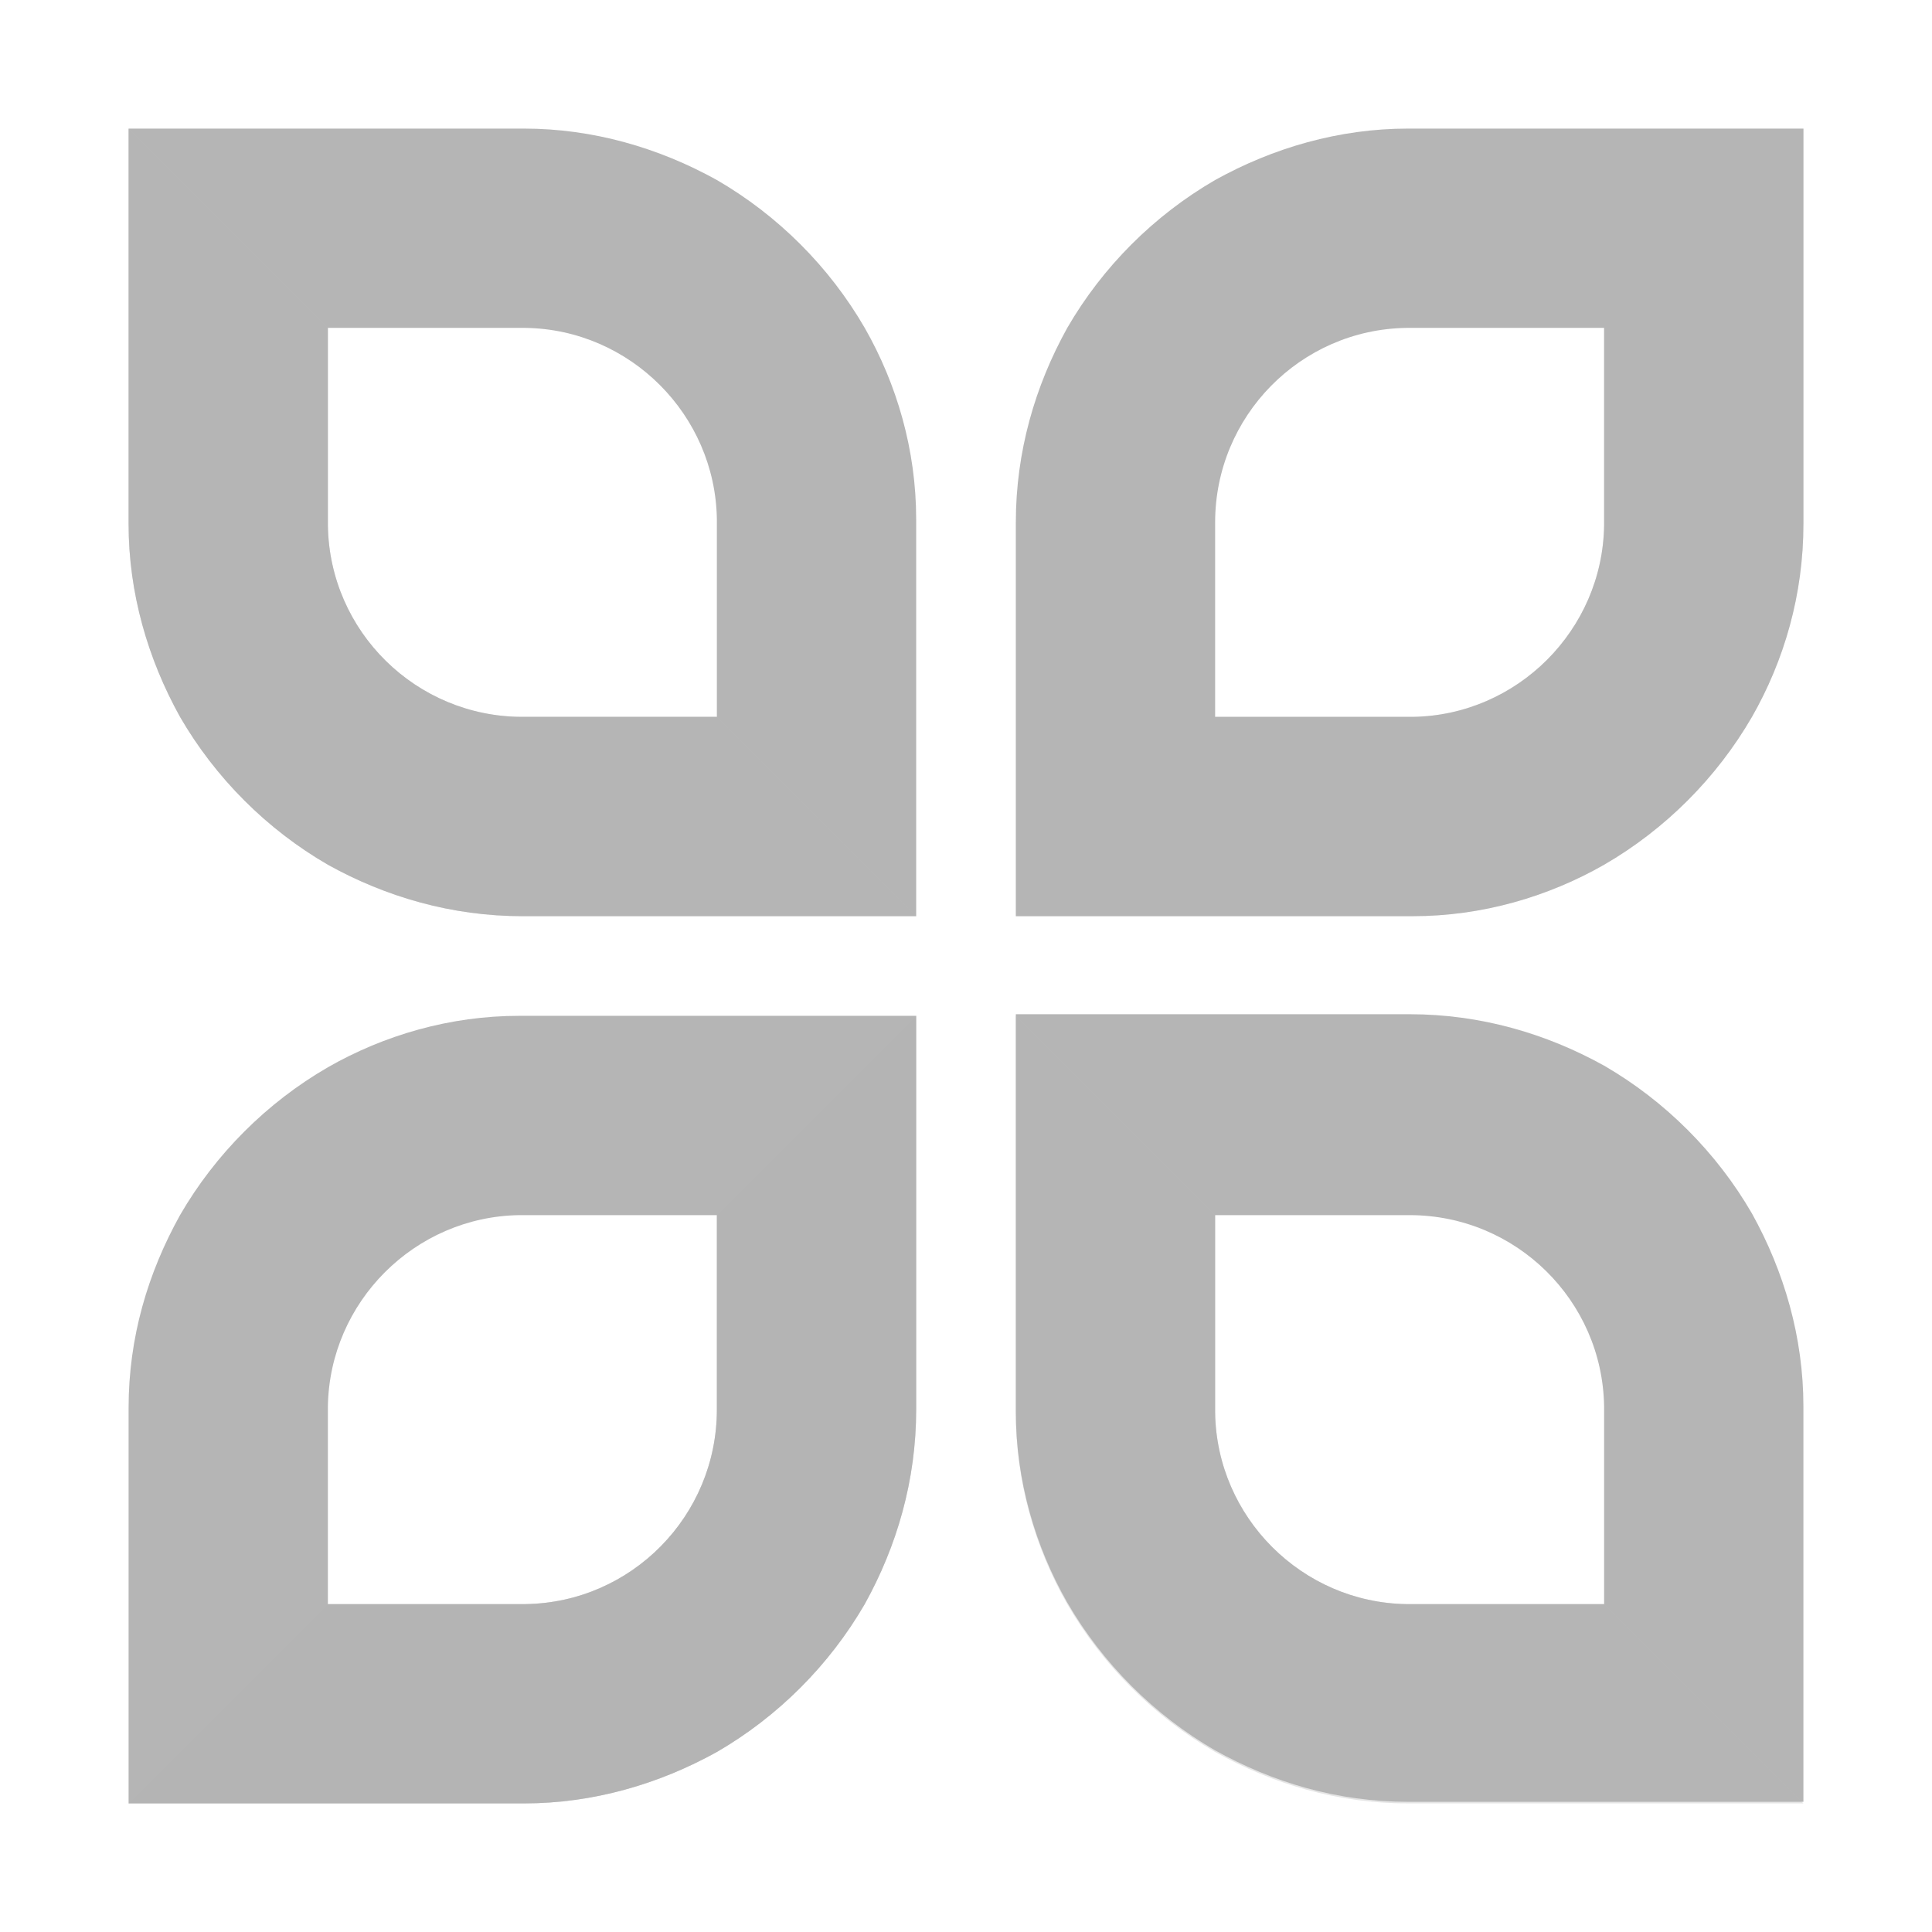 <?xml version="1.0" encoding="utf-8"?>
<!-- Generator: Adobe Illustrator 27.1.1, SVG Export Plug-In . SVG Version: 6.00 Build 0)  -->
<svg version="1.1" id="Layer_1" xmlns="http://www.w3.org/2000/svg" xmlns:xlink="http://www.w3.org/1999/xlink" x="0px" y="0px"
	 viewBox="0 0 120.2 120.2" style="enable-background:new 0 0 120.2 120.2;" xml:space="preserve">
<style type="text/css">
	.st0{fill:#B5B5B5;}
	.st1{opacity:0.35;fill:#B5B5B5;enable-background:new    ;}
	.st2{opacity:0.45;fill:#B5B5B5;enable-background:new    ;}
	.st3{opacity:0.25;fill:#B5B5B5;enable-background:new    ;}
</style>
<g>
	<path class="st0" d="M112.2,87.5c0-4.3-1.2-8.4-3.2-12c-2.2-3.8-5.4-7-9.2-9.2c-3.6-2-7.7-3.2-12.1-3.2H63.2v0c0,0,0,24.6,0,24.7
		c0,4.3,1.2,8.4,3.2,11.9c2.2,3.8,5.4,7,9.2,9.2c3.6,2,7.6,3.2,12,3.2c0,0,24.6,0,24.6,0l0,0V99.8C112.2,99.8,112.2,87.6,112.2,87.5
		z M87.5,99.8c-6.5-0.1-11.8-5.4-11.9-11.9V75.6v0h12.1c6.6,0,12,5.3,12.1,11.9v12.3L87.5,99.8L87.5,99.8z"/>
	<path class="st1" d="M112.2,112.2L112.2,112.2L99.8,99.8H87.5c-6.5-0.1-11.8-5.4-11.9-11.9V75.6L63.2,63.2c0,0,0,24.6,0,24.7
		c0,4.3,1.2,8.4,3.2,11.9c2.2,3.8,5.4,7,9.2,9.2c3.6,2,7.6,3.2,12,3.2C87.6,112.2,112.2,112.2,112.2,112.2z"/>
	<path class="st0" d="M57,63.2c0,0-24.6,0-24.7,0c-4.3,0-8.4,1.2-11.9,3.2c-3.8,2.2-7,5.4-9.2,9.2c-2,3.6-3.2,7.6-3.2,12
		c0,0,0,24.6,0,24.6l0,0h12.4c0,0,12.2,0,12.2,0c4.3,0,8.4-1.2,12-3.2c3.8-2.2,7-5.4,9.2-9.2c2-3.6,3.2-7.7,3.2-12.1L57,63.2
		L57,63.2z M44.6,87.7c0,6.6-5.3,12-11.9,12.1H20.4V87.5c0.1-6.5,5.4-11.8,11.9-11.9h12.3h0L44.6,87.7L44.6,87.7z"/>
	<path class="st2" d="M44.6,75.6v12.1c0,6.6-5.3,12-11.9,12.1H20.4l0,0L8,112.2h12.4c0,0,12.2,0,12.2,0c4.3,0,8.4-1.2,12-3.2
		c3.8-2.2,7-5.4,9.2-9.2c2-3.6,3.2-7.7,3.2-12.1V63.2h0L44.6,75.6L44.6,75.6z"/>
	<path class="st0" d="M57,32.3c0-4.3-1.2-8.4-3.2-11.9c-2.2-3.8-5.4-7-9.2-9.2C41,9.2,36.9,8,32.6,8C32.6,8,8,8,8,8l0,0v12.4
		c0,0,0,12.2,0,12.2c0,4.3,1.2,8.4,3.2,12c2.2,3.8,5.4,7,9.2,9.2c3.6,2,7.7,3.2,12.1,3.2H57v0C57,57,57,32.4,57,32.3z M44.6,44.6
		H32.5c-6.6,0-12-5.3-12.1-11.9V20.4h12.3c6.5,0.1,11.8,5.4,11.9,11.9V44.6L44.6,44.6z"/>
	<path class="st1" d="M44.6,44.6H32.5c-6.6,0-12-5.3-12.1-11.9V20.4l0,0L8,8v12.4c0,0,0,12.2,0,12.2c0,4.3,1.2,8.4,3.2,12
		c2.2,3.8,5.4,7,9.2,9.2c3.6,2,7.7,3.2,12.1,3.2H57v0L44.6,44.6L44.6,44.6z"/>
	<path class="st0" d="M99.8,8c0,0-12.2,0-12.2,0c-4.3,0-8.4,1.2-12,3.2c-3.8,2.2-7,5.4-9.2,9.2c-2,3.6-3.2,7.7-3.2,12.1V57h0
		c0,0,24.6,0,24.7,0c4.3,0,8.4-1.2,11.9-3.2c3.8-2.2,7-5.4,9.2-9.2c2-3.5,3.2-7.6,3.2-12c0,0,0-24.6,0-24.6l0,0
		C112.2,8,99.8,8,99.8,8z M99.8,32.7c-0.1,6.5-5.4,11.8-11.9,11.9H75.6h0V32.5c0-6.6,5.3-12,11.9-12.1h12.3V32.7z"/>
	<path class="st3" d="M112.2,8L112.2,8L99.8,20.4v12.3c-0.1,6.5-5.4,11.8-11.9,11.9H75.6L63.2,57c0,0,24.6,0,24.7,0
		c4.3,0,8.4-1.2,11.9-3.2c3.8-2.2,7-5.4,9.2-9.2c2-3.5,3.2-7.6,3.2-12C112.2,32.5,112.2,8,112.2,8z"/>
</g>
</svg>
